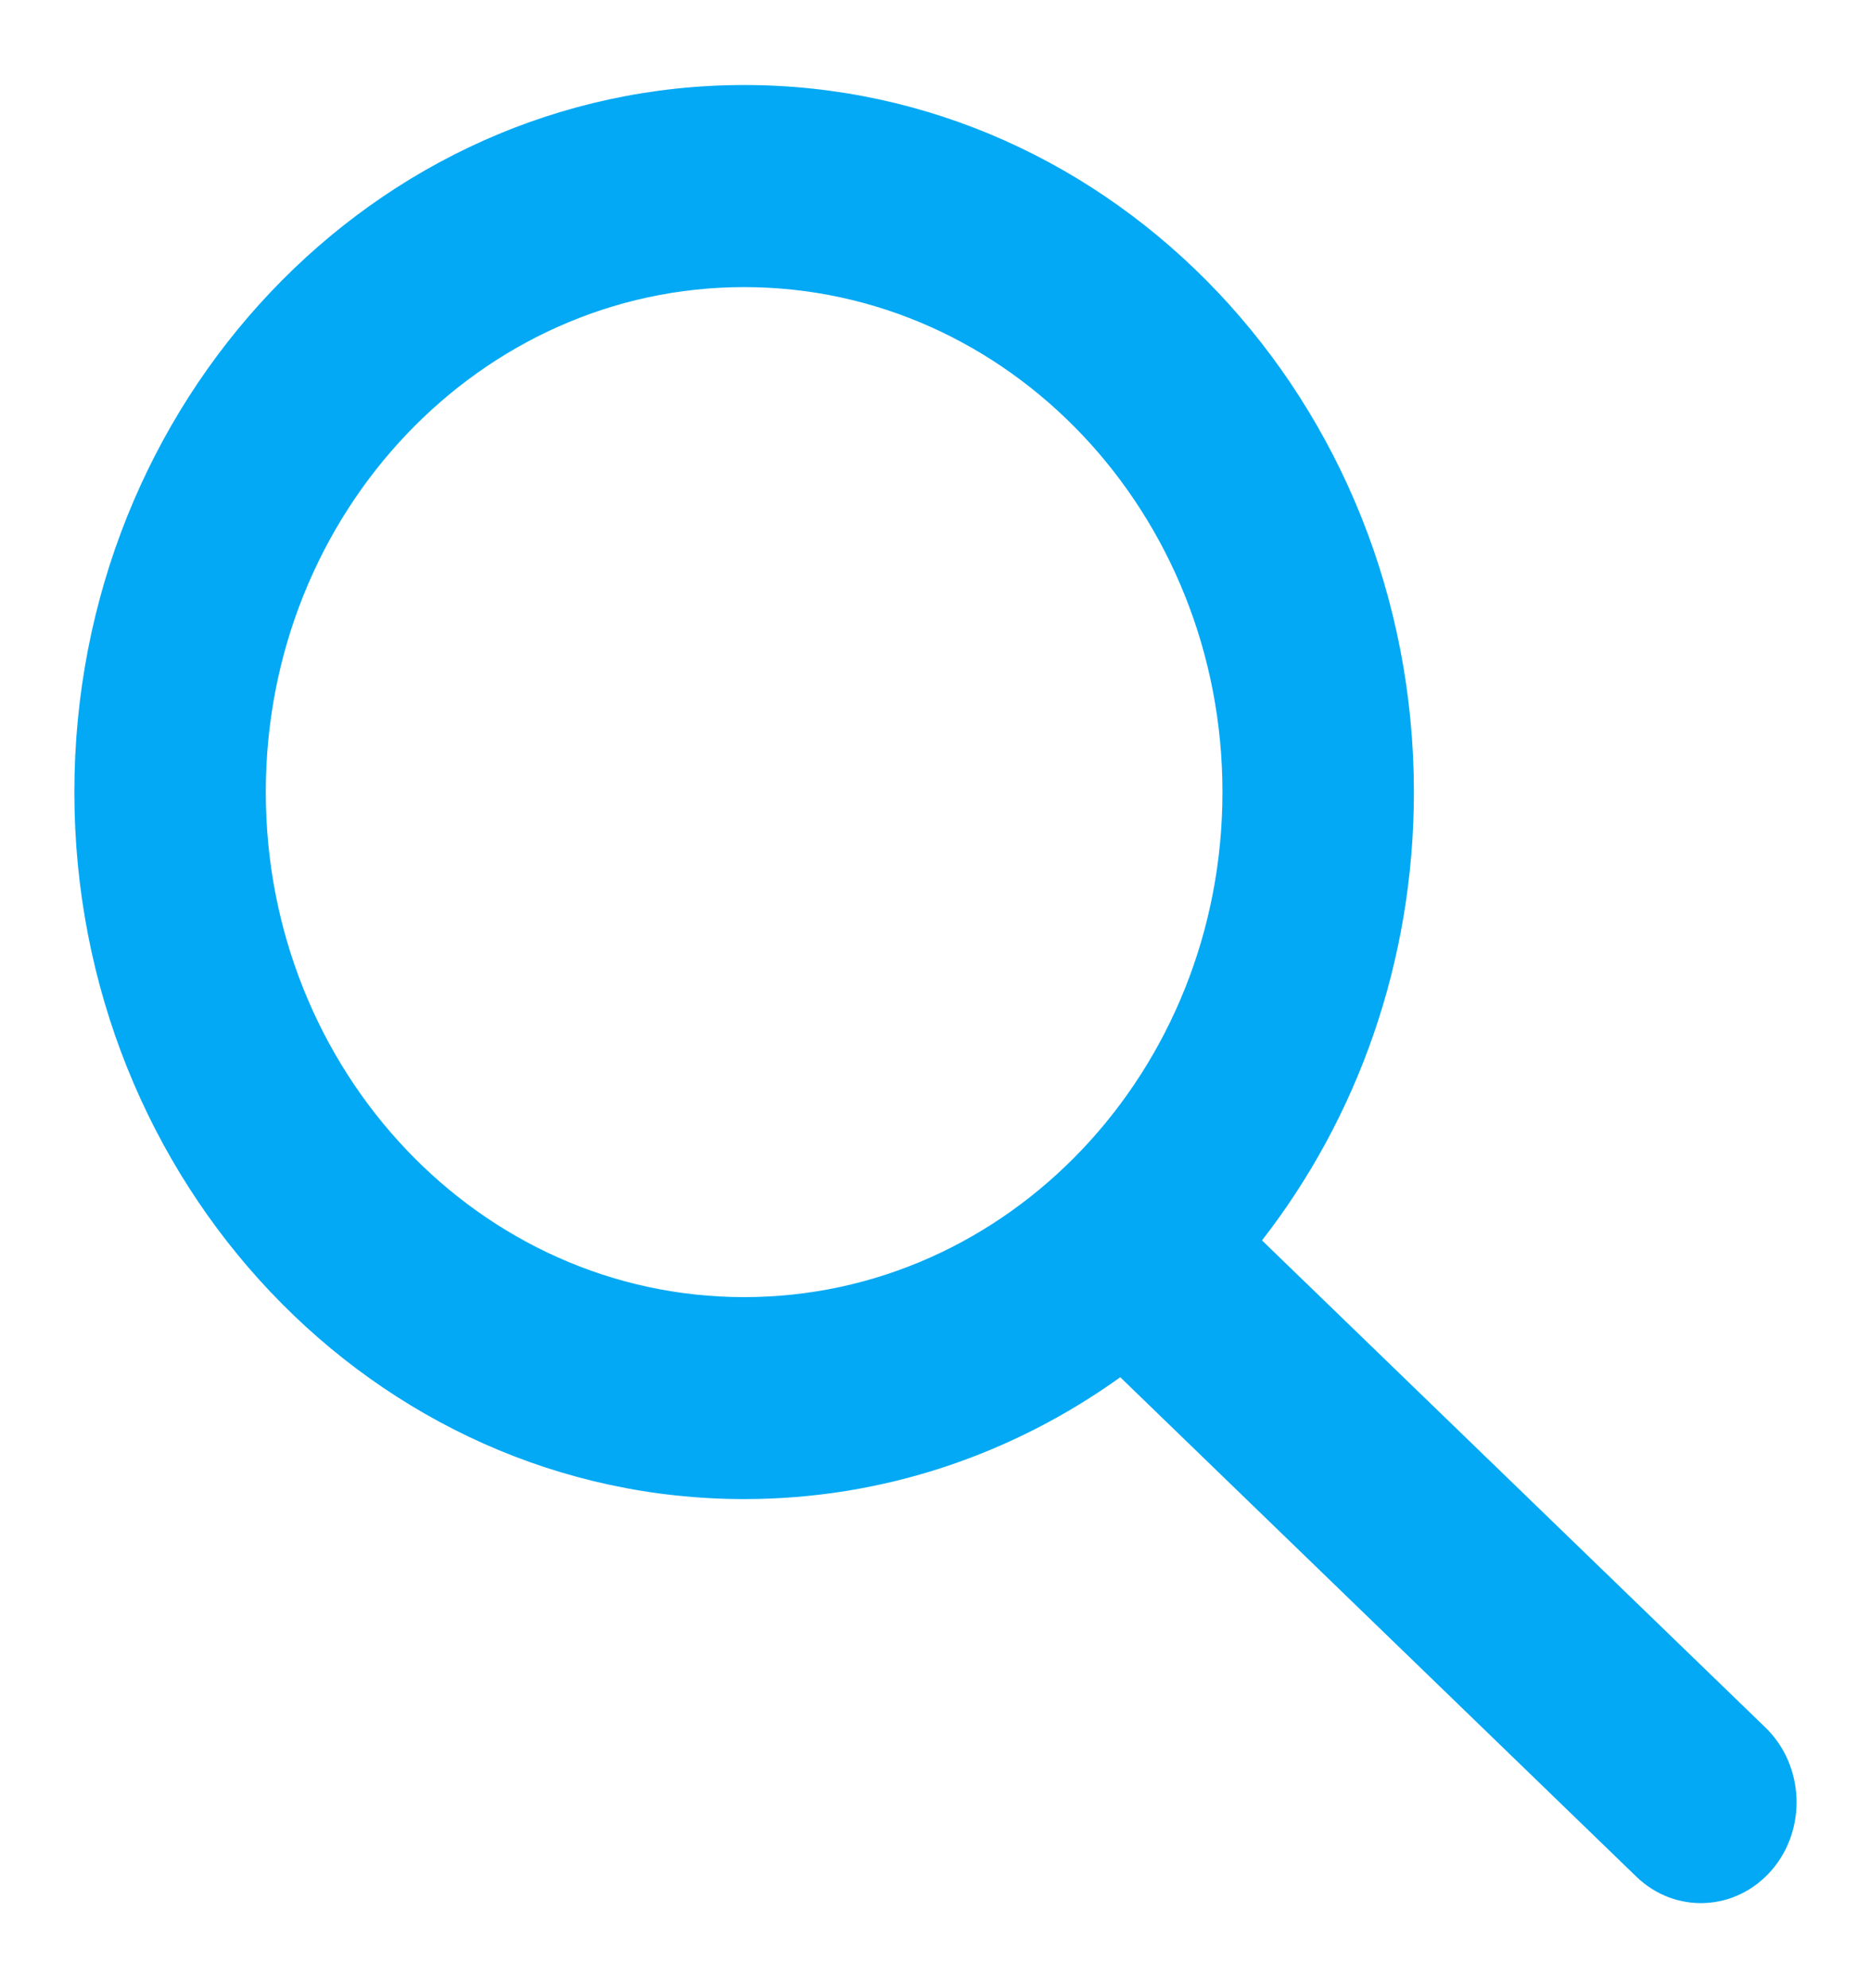 <svg width="16" height="17" viewBox="0 0 16 17" fill="none" xmlns="http://www.w3.org/2000/svg">
<path fill-rule="evenodd" clip-rule="evenodd" d="M10.454 6.773C10.454 9.158 8.623 11.091 6.364 11.091C4.104 11.091 2.273 9.158 2.273 6.773C2.273 4.388 4.104 2.455 6.364 2.455C8.623 2.455 10.454 4.388 10.454 6.773ZM9.58 11.776C8.663 12.434 7.556 12.818 6.364 12.818C3.201 12.818 0.636 10.112 0.636 6.773C0.636 3.434 3.201 0.727 6.364 0.727C9.527 0.727 12.091 3.434 12.091 6.773C12.091 8.228 11.604 9.563 10.792 10.606L15.098 14.772C15.431 15.095 15.454 15.641 15.149 15.993C14.843 16.344 14.326 16.368 13.993 16.046L9.58 11.776Z" fill="#03A9F4"/>
</svg>
